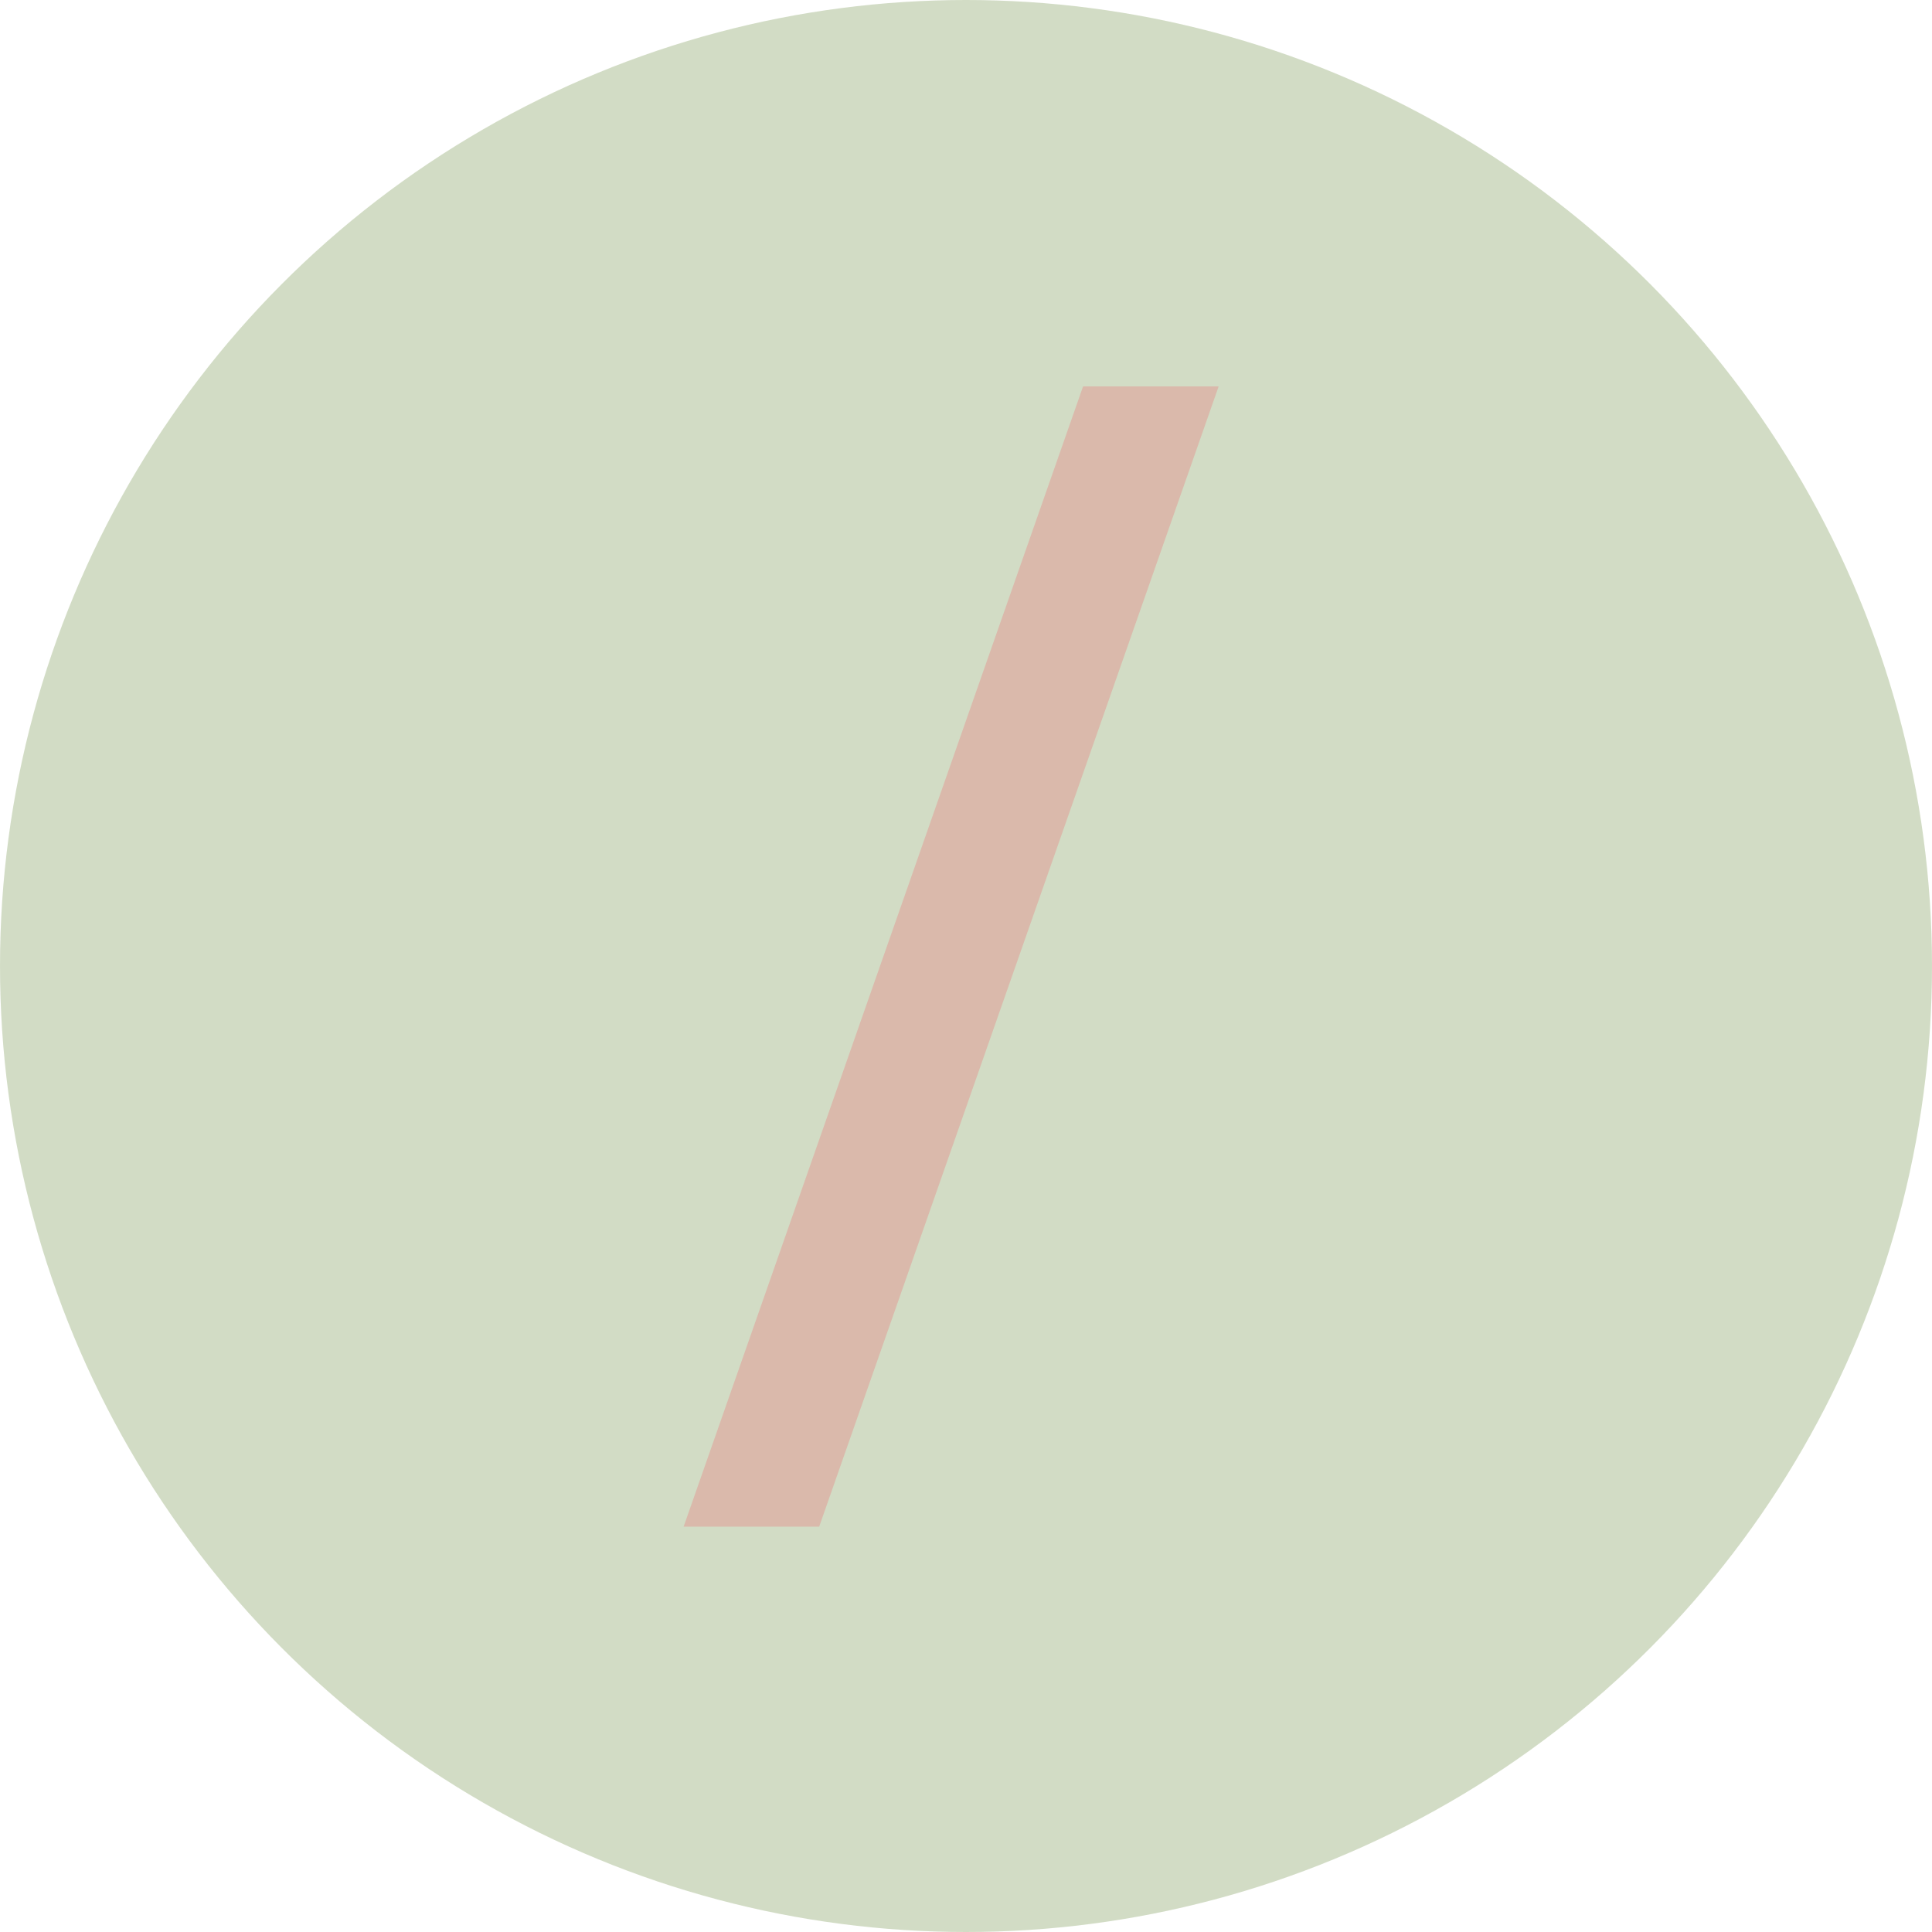 <?xml version="1.0" encoding="UTF-8"?> <svg xmlns="http://www.w3.org/2000/svg" width="65" height="65" viewBox="0 0 65 65" fill="none"> <circle cx="32.5" cy="32.5" r="32.5" fill="#A7BB8D" fill-opacity="0.5"></circle> <path d="M36.439 13H41L27.561 51.362H23L36.439 13Z" fill="#DAB9AB"></path> </svg> 